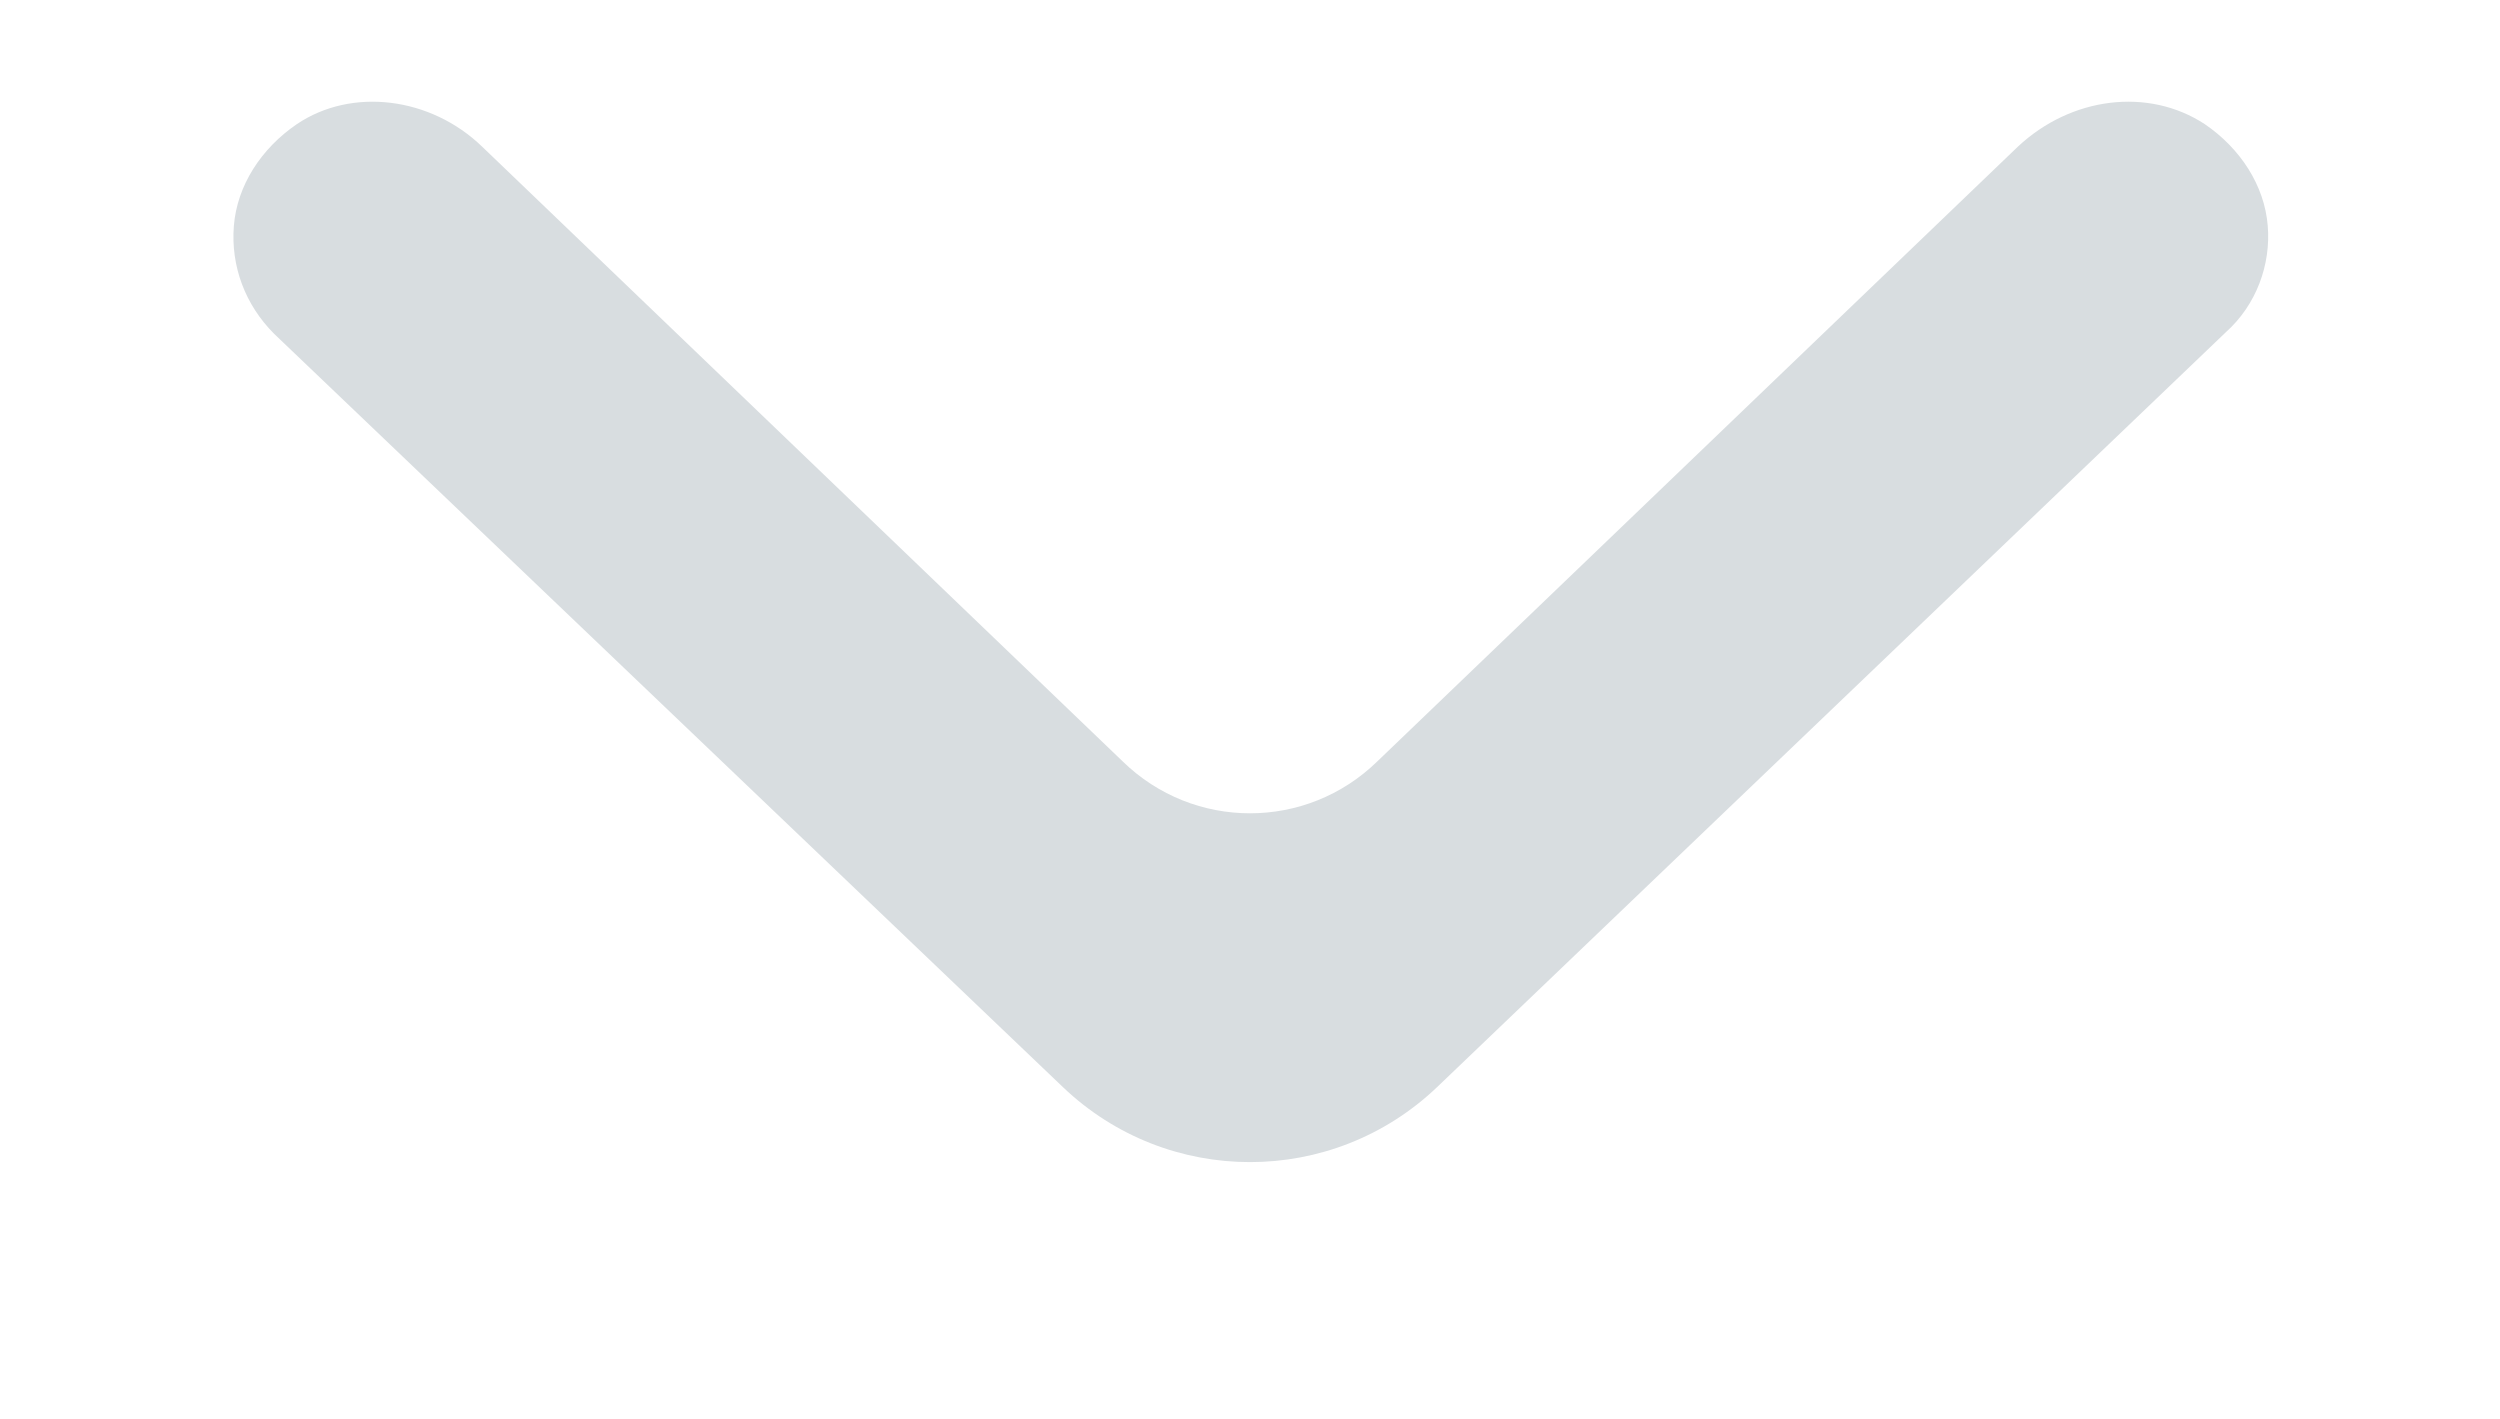 <?xml version="1.0" encoding="utf-8"?>
<!-- Generator: Adobe Illustrator 22.0.1, SVG Export Plug-In . SVG Version: 6.00 Build 0)  -->
<svg xmlns="http://www.w3.org/2000/svg" xmlns:xlink="http://www.w3.org/1999/xlink" version="1.1" id="Layer_1" x="0px" y="0px" viewBox="0 0 155 88" style="enable-background:new 0 0 155 88;" xml:space="preserve" width="155" height="88">
<style type="text/css">
	.st0{fill:none;}
	.st1{fill:#D8DDE0;}
</style>
<rect class="st0" width="155" height="88"/>
<path class="st1" d="M140.6,14c-0.2-2.5-1.7-4.8-3.9-6.3c-3.5-2.3-8.3-1.7-11.6,1.4L85.4,47.2c-4.4,4.3-11.4,4.3-15.8,0L29.9,9.1  C26.7,6,21.8,5.4,18.4,7.7c-2.2,1.5-3.7,3.8-3.9,6.3c-0.2,2.5,0.7,4.9,2.5,6.7l48.9,46.7c6.5,6.2,16.7,6.2,23.2,0L138,20.6  C139.9,18.9,140.8,16.4,140.6,14z"/>
</svg>
